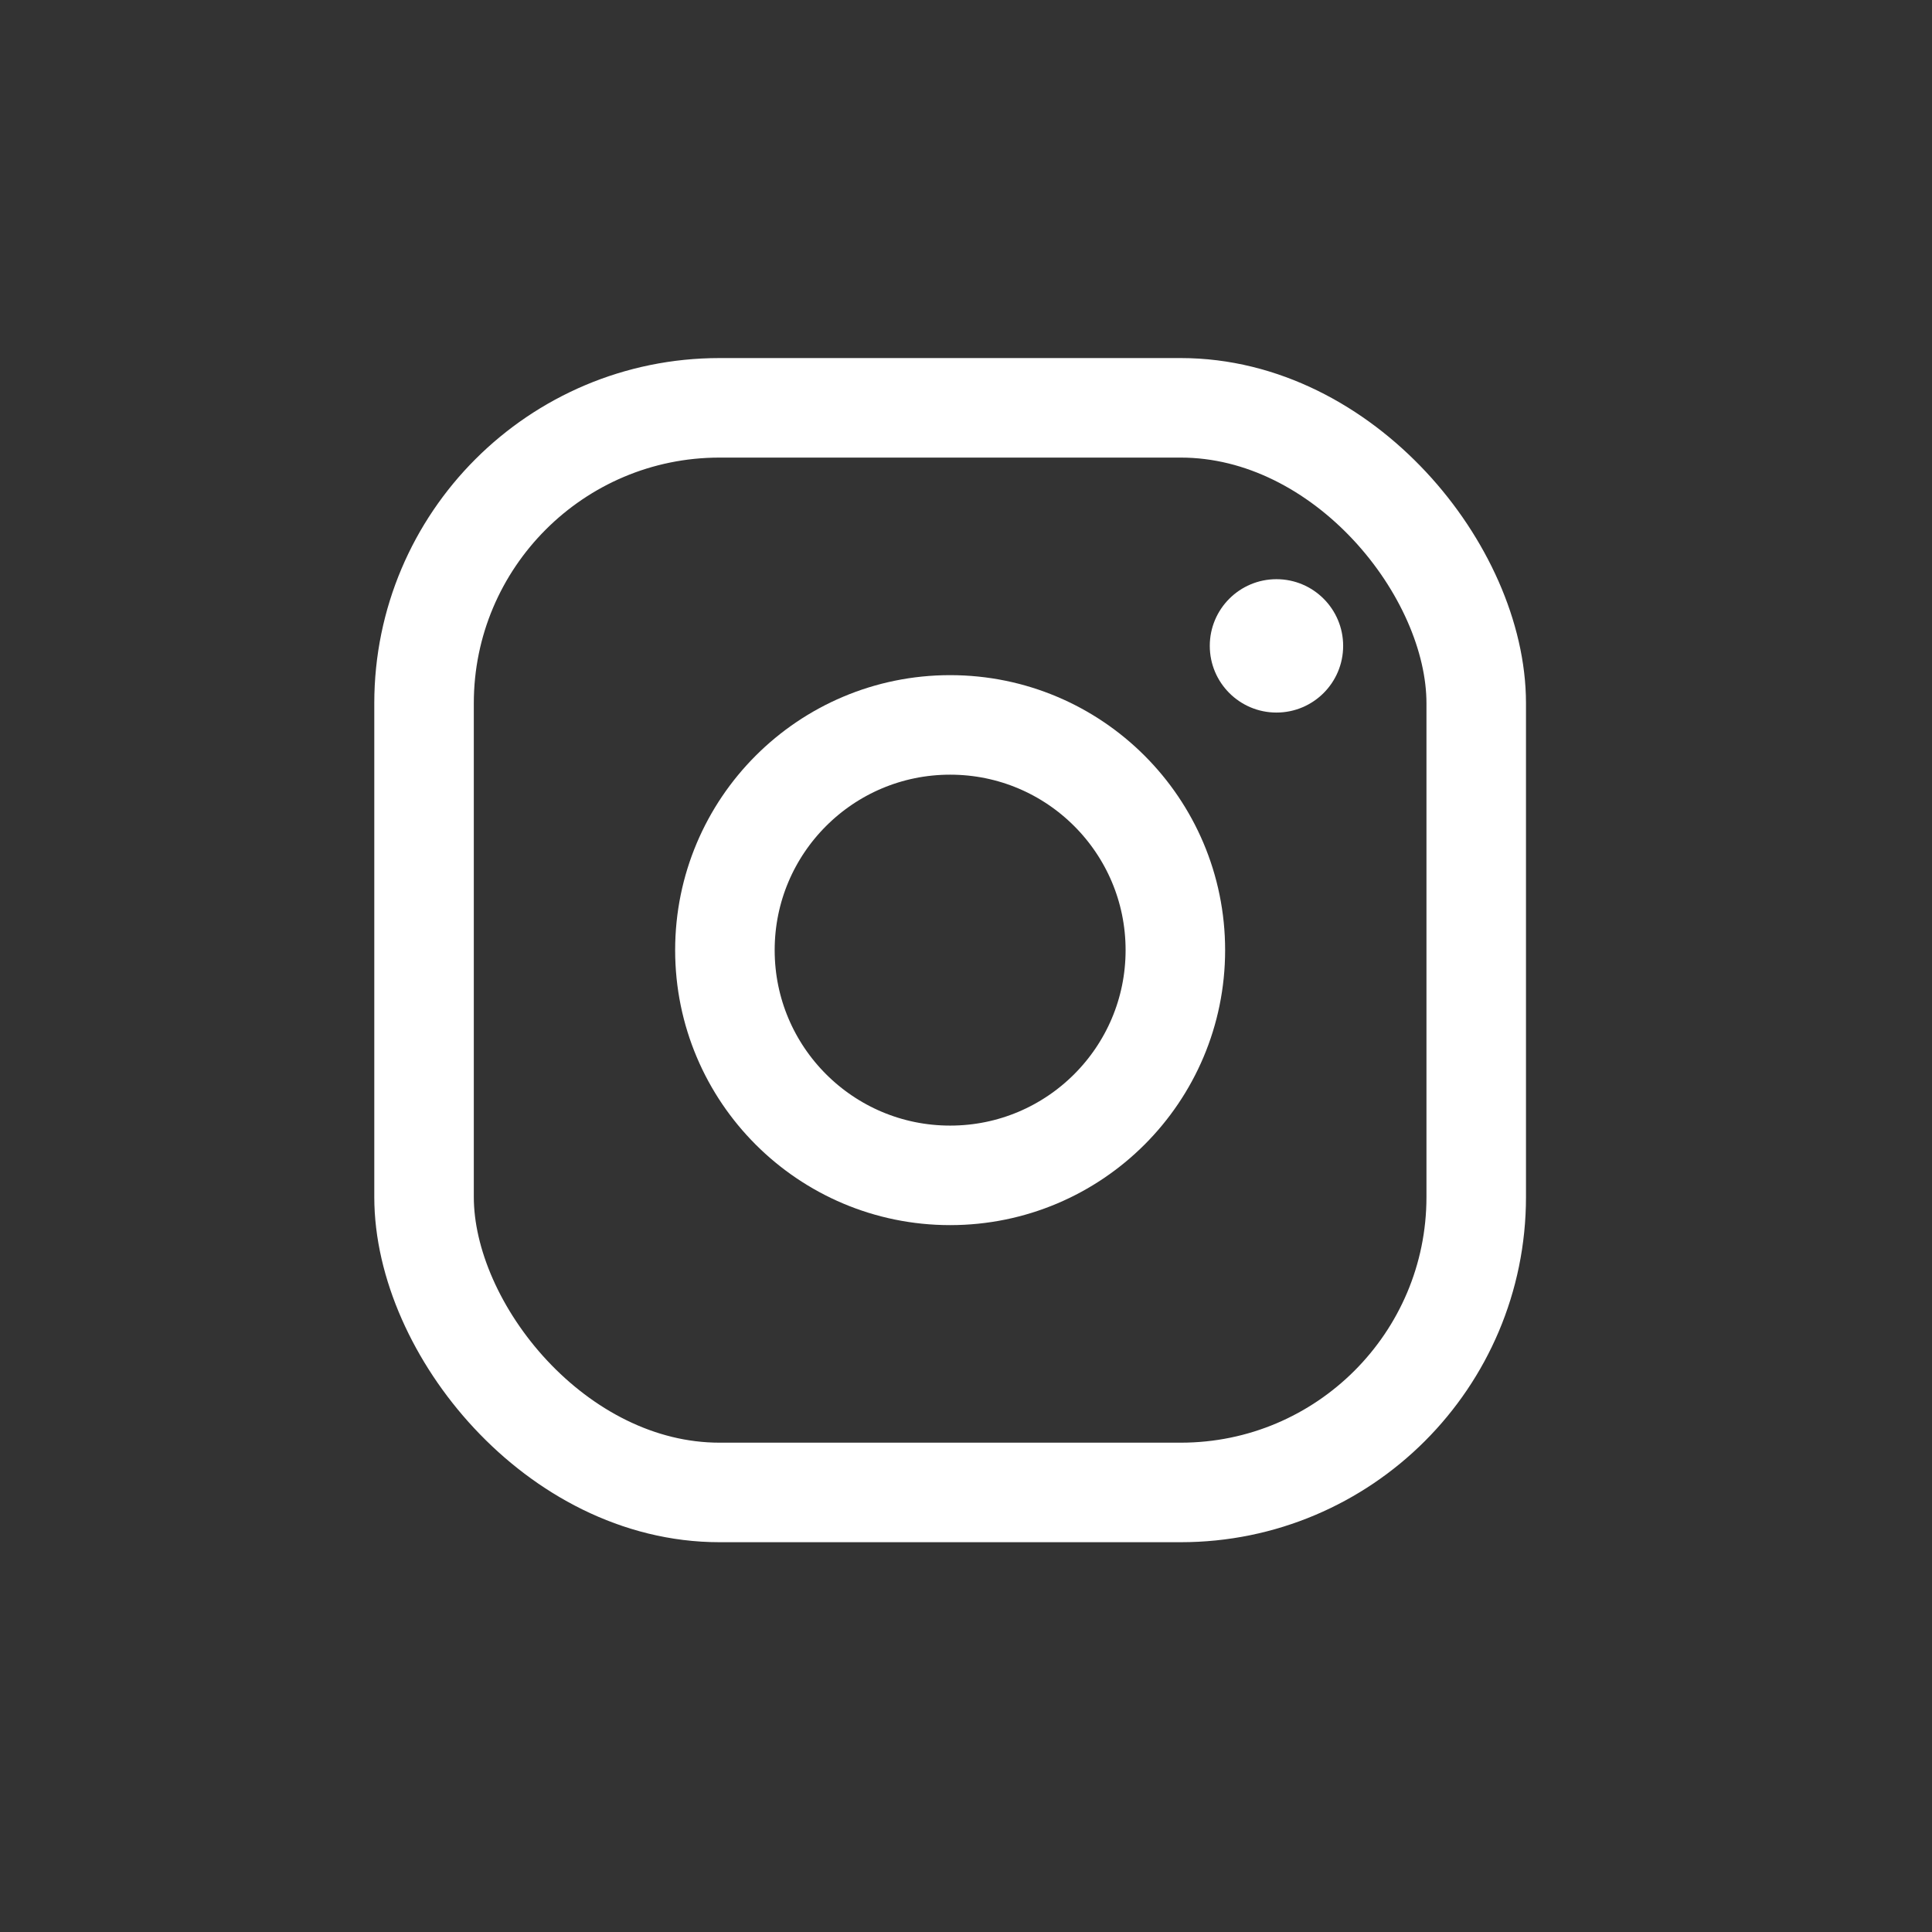 <?xml version="1.0" encoding="UTF-8" standalone="no"?>
<svg
   width="100"
   height="100"
   viewBox="-3 -3 33 33"
   version="1.1"
   id="svg1"
   xmlns="http://www.w3.org/2000/svg"
   xmlns:svg="http://www.w3.org/2000/svg">
  <rect x="-3" y="-3" width="33" height="33" fill="#333333" stroke="none"/>
  <defs
     id="defs1" />
  <g
     id="layer1">
    <g
       id="g2">
      <rect
         style="fill:none;stroke:#ffffff;stroke-width:1.7;stroke-linejoin:miter;stroke-dasharray:none"
         id="rect1"
         width="17.972"
         height="18.526"
         x="4.243"
         y="3.966"
         ry="5.047" />
      <circle
         style="fill:none;stroke:#ffffff;stroke-width:1.7;stroke-linejoin:miter;stroke-dasharray:none"
         id="path1"
         cx="13.229"
         cy="13.229"
         r="3.847" />
      <circle
         style="fill:#ffffff;stroke:none;stroke-width:1.13;stroke-linejoin:miter;stroke-dasharray:none"
         id="path2"
         cx="18.803"
         cy="8.032"
         r="1.139" />
    </g>
  </g>
</svg>
